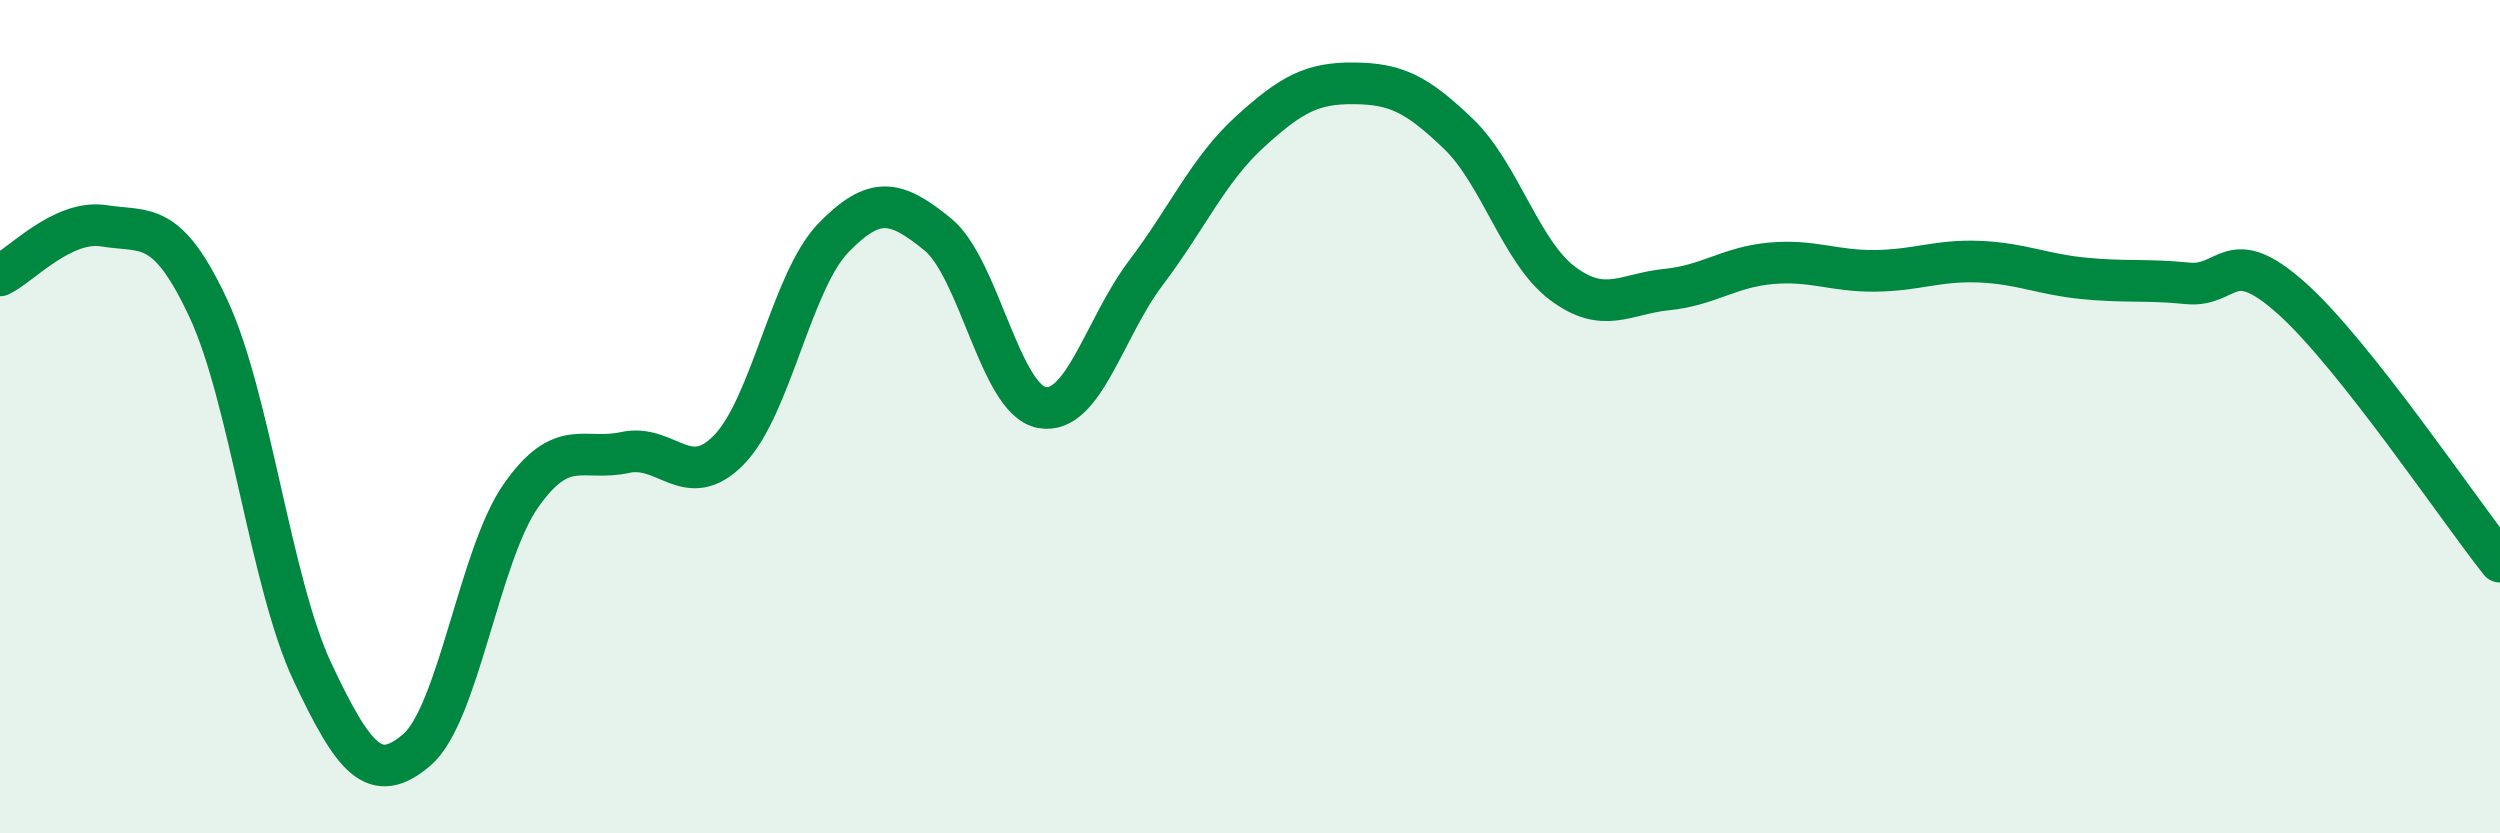 
    <svg width="60" height="20" viewBox="0 0 60 20" xmlns="http://www.w3.org/2000/svg">
      <path
        d="M 0,6.61 C 0.5,6.37 1.5,5.26 2.5,5.42 C 3.5,5.58 4,5.26 5,7.4 C 6,9.54 6.5,14.01 7.5,16.13 C 8.5,18.25 9,18.85 10,18 C 11,17.15 11.5,13.33 12.5,11.9 C 13.5,10.47 14,11.08 15,10.86 C 16,10.64 16.5,11.82 17.5,10.79 C 18.5,9.76 19,6.74 20,5.71 C 21,4.68 21.5,4.81 22.5,5.62 C 23.5,6.43 24,9.59 25,9.78 C 26,9.97 26.5,7.87 27.5,6.55 C 28.5,5.23 29,4.07 30,3.16 C 31,2.25 31.5,1.99 32.5,2 C 33.5,2.01 34,2.25 35,3.21 C 36,4.17 36.5,6.05 37.5,6.8 C 38.5,7.55 39,7.05 40,6.95 C 41,6.85 41.5,6.41 42.5,6.32 C 43.5,6.23 44,6.51 45,6.5 C 46,6.49 46.5,6.24 47.5,6.28 C 48.5,6.32 49,6.58 50,6.68 C 51,6.78 51.5,6.7 52.5,6.8 C 53.5,6.9 53.5,5.82 55,7.16 C 56.5,8.5 59,12.22 60,13.48L60 20L0 20Z"
        fill="#008740"
        opacity="0.1"
        stroke-linecap="round"
        stroke-linejoin="round"
      />
      <path
        d="M 0,6.61 C 0.5,6.37 1.5,5.26 2.5,5.42 C 3.5,5.58 4,5.26 5,7.4 C 6,9.54 6.5,14.01 7.5,16.13 C 8.5,18.25 9,18.85 10,18 C 11,17.15 11.5,13.33 12.5,11.9 C 13.5,10.47 14,11.08 15,10.86 C 16,10.64 16.5,11.82 17.5,10.79 C 18.5,9.76 19,6.74 20,5.71 C 21,4.68 21.5,4.81 22.5,5.62 C 23.5,6.43 24,9.59 25,9.78 C 26,9.97 26.5,7.87 27.5,6.55 C 28.5,5.23 29,4.07 30,3.16 C 31,2.25 31.5,1.99 32.5,2 C 33.5,2.01 34,2.25 35,3.21 C 36,4.17 36.5,6.05 37.5,6.8 C 38.5,7.55 39,7.05 40,6.95 C 41,6.85 41.5,6.41 42.5,6.32 C 43.5,6.23 44,6.51 45,6.5 C 46,6.49 46.5,6.24 47.5,6.28 C 48.5,6.32 49,6.58 50,6.68 C 51,6.78 51.5,6.7 52.5,6.8 C 53.5,6.9 53.5,5.82 55,7.16 C 56.5,8.5 59,12.22 60,13.48"
        stroke="#008740"
        stroke-width="1"
        fill="none"
        stroke-linecap="round"
        stroke-linejoin="round"
      />
    </svg>
  